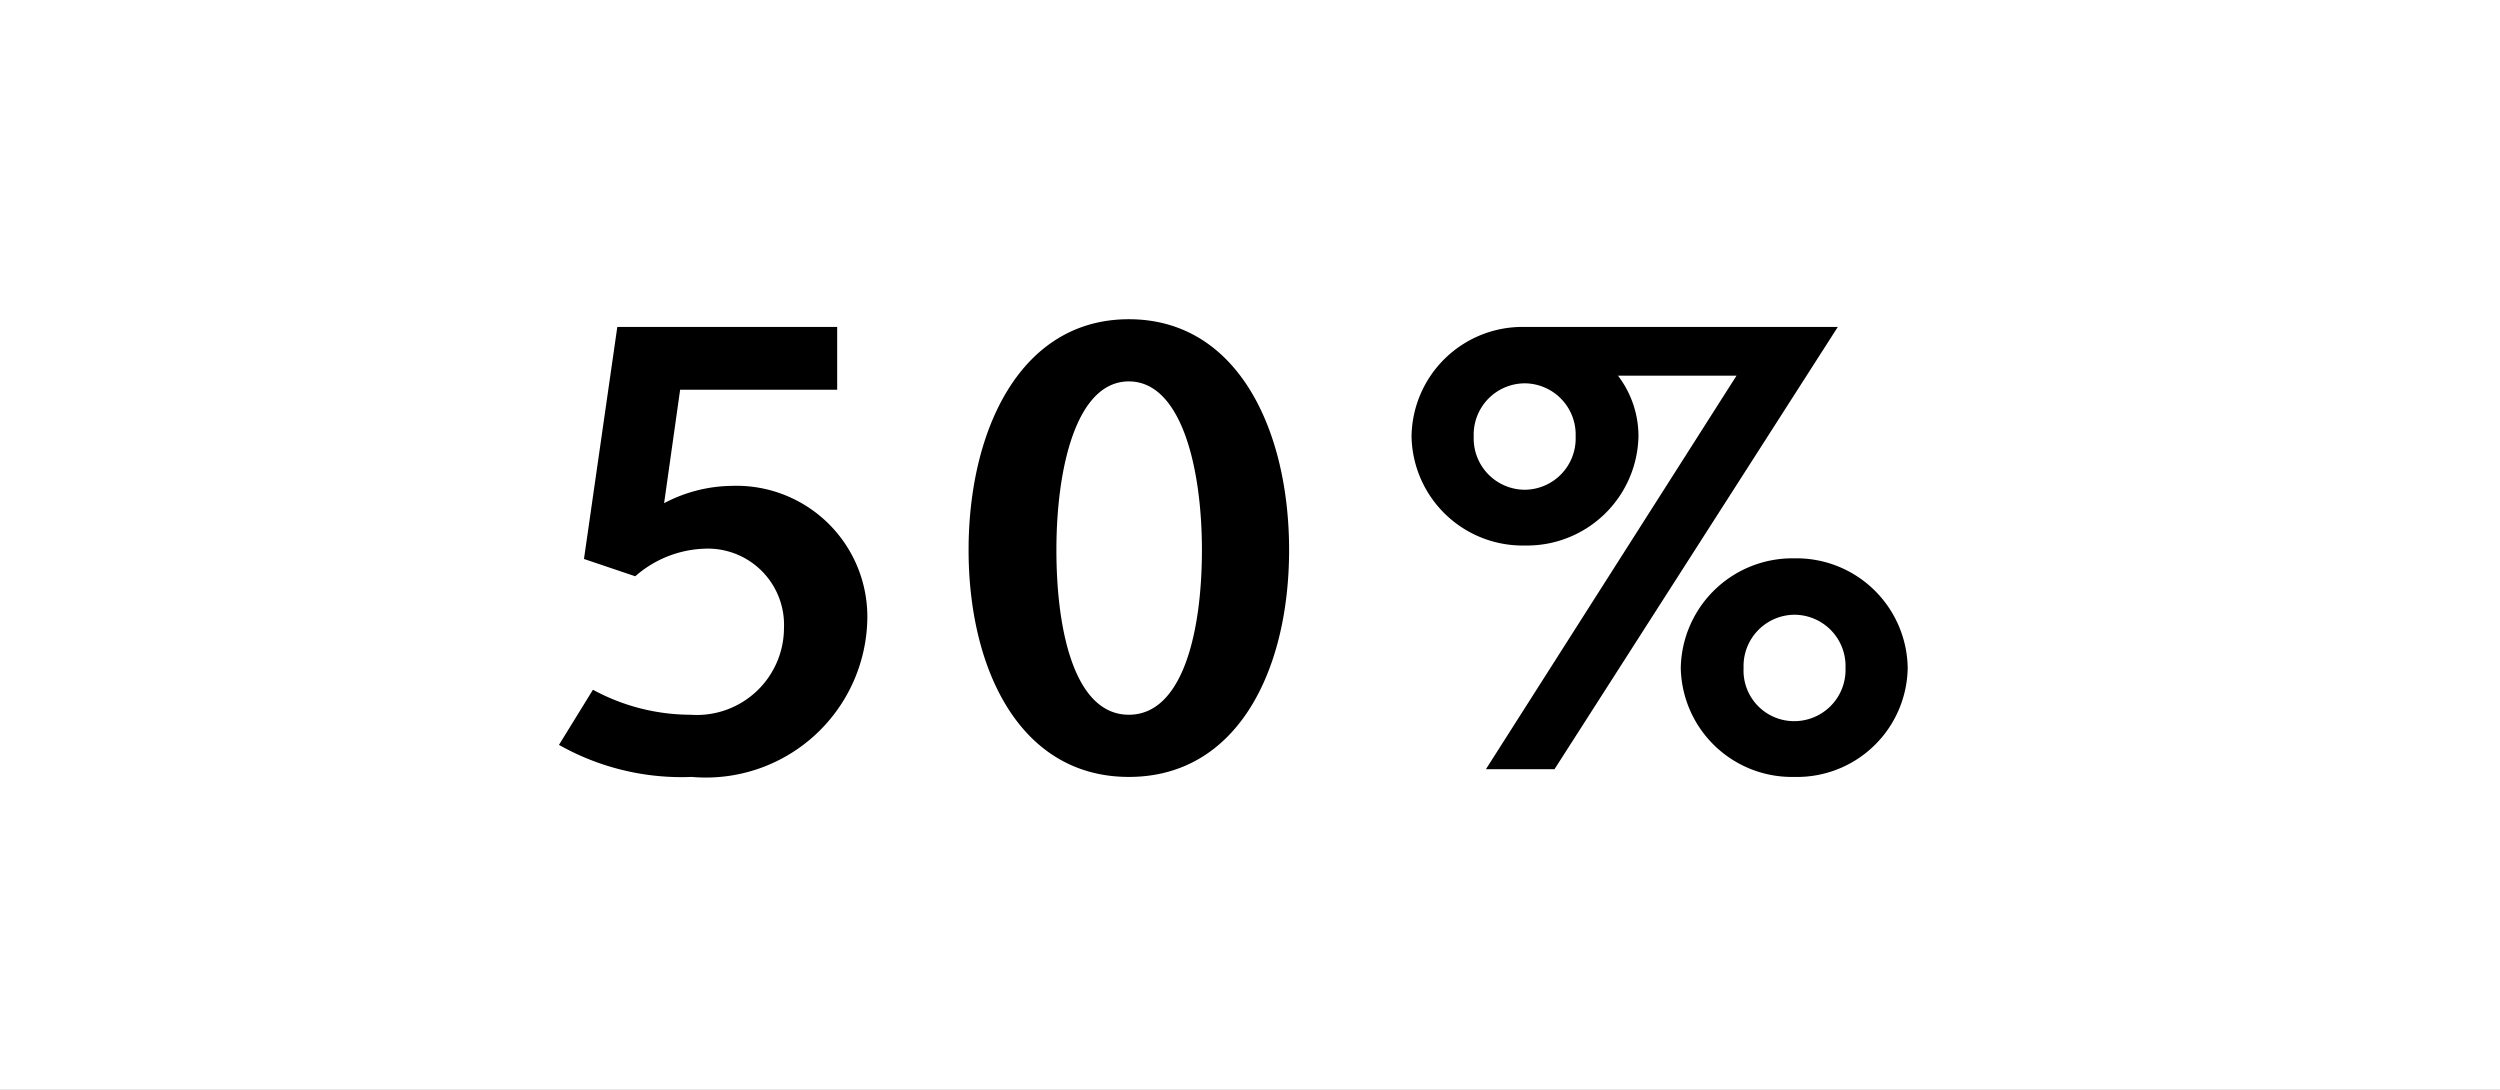 <svg xmlns="http://www.w3.org/2000/svg" width="39" height="17"><rect width="100%" height="100%" fill="#808080" stroke="none"/><defs><clipPath id="a"><path d="M0 0h39v17H0z"/></clipPath></defs><g clip-path="url(#a)"><path fill="#fff" d="M0 0h39v17H0z"/><path d="M8.72 11.62a3.886 3.886 0 0 0 2.07.5 2.519 2.519 0 0 0 2.74-2.45 2.043 2.043 0 0 0-2.13-2.09 2.3 2.3 0 0 0-1.04.27l.25-1.77h2.45V5.1H9.63l-.52 3.62.8.27a1.72 1.72 0 0 1 1.07-.43 1.189 1.189 0 0 1 1.25 1.24 1.36 1.36 0 0 1-1.46 1.35 3.2 3.2 0 0 1-1.52-.39Zm8.89-.47c-.84 0-1.13-1.29-1.13-2.57s.31-2.63 1.13-2.63 1.14 1.35 1.14 2.63-.3 2.57-1.14 2.57Zm0 .97c1.7 0 2.5-1.67 2.5-3.54s-.8-3.6-2.5-3.6-2.5 1.74-2.5 3.6.8 3.54 2.5 3.54Zm6.64-.12 4.42-6.9h-4.9a1.731 1.731 0 0 0-1.75 1.71 1.734 1.734 0 0 0 1.77 1.7 1.74 1.74 0 0 0 1.77-1.7 1.553 1.553 0 0 0-.32-.95h1.85L23.18 12Zm-.46-4.36a.8.8 0 0 1-.8-.83.8.8 0 0 1 .8-.83.8.8 0 0 1 .79.83.8.8 0 0 1-.79.83Zm5.97 2.78a1.736 1.736 0 0 0-1.77-1.71 1.742 1.742 0 0 0-1.77 1.71 1.734 1.734 0 0 0 1.77 1.7 1.727 1.727 0 0 0 1.77-1.7Zm-1.77.83a.789.789 0 0 1-.79-.83.8.8 0 0 1 .79-.83.8.8 0 0 1 .8.83.8.8 0 0 1-.8.83Z" data-name="Path 116"/></g></svg>